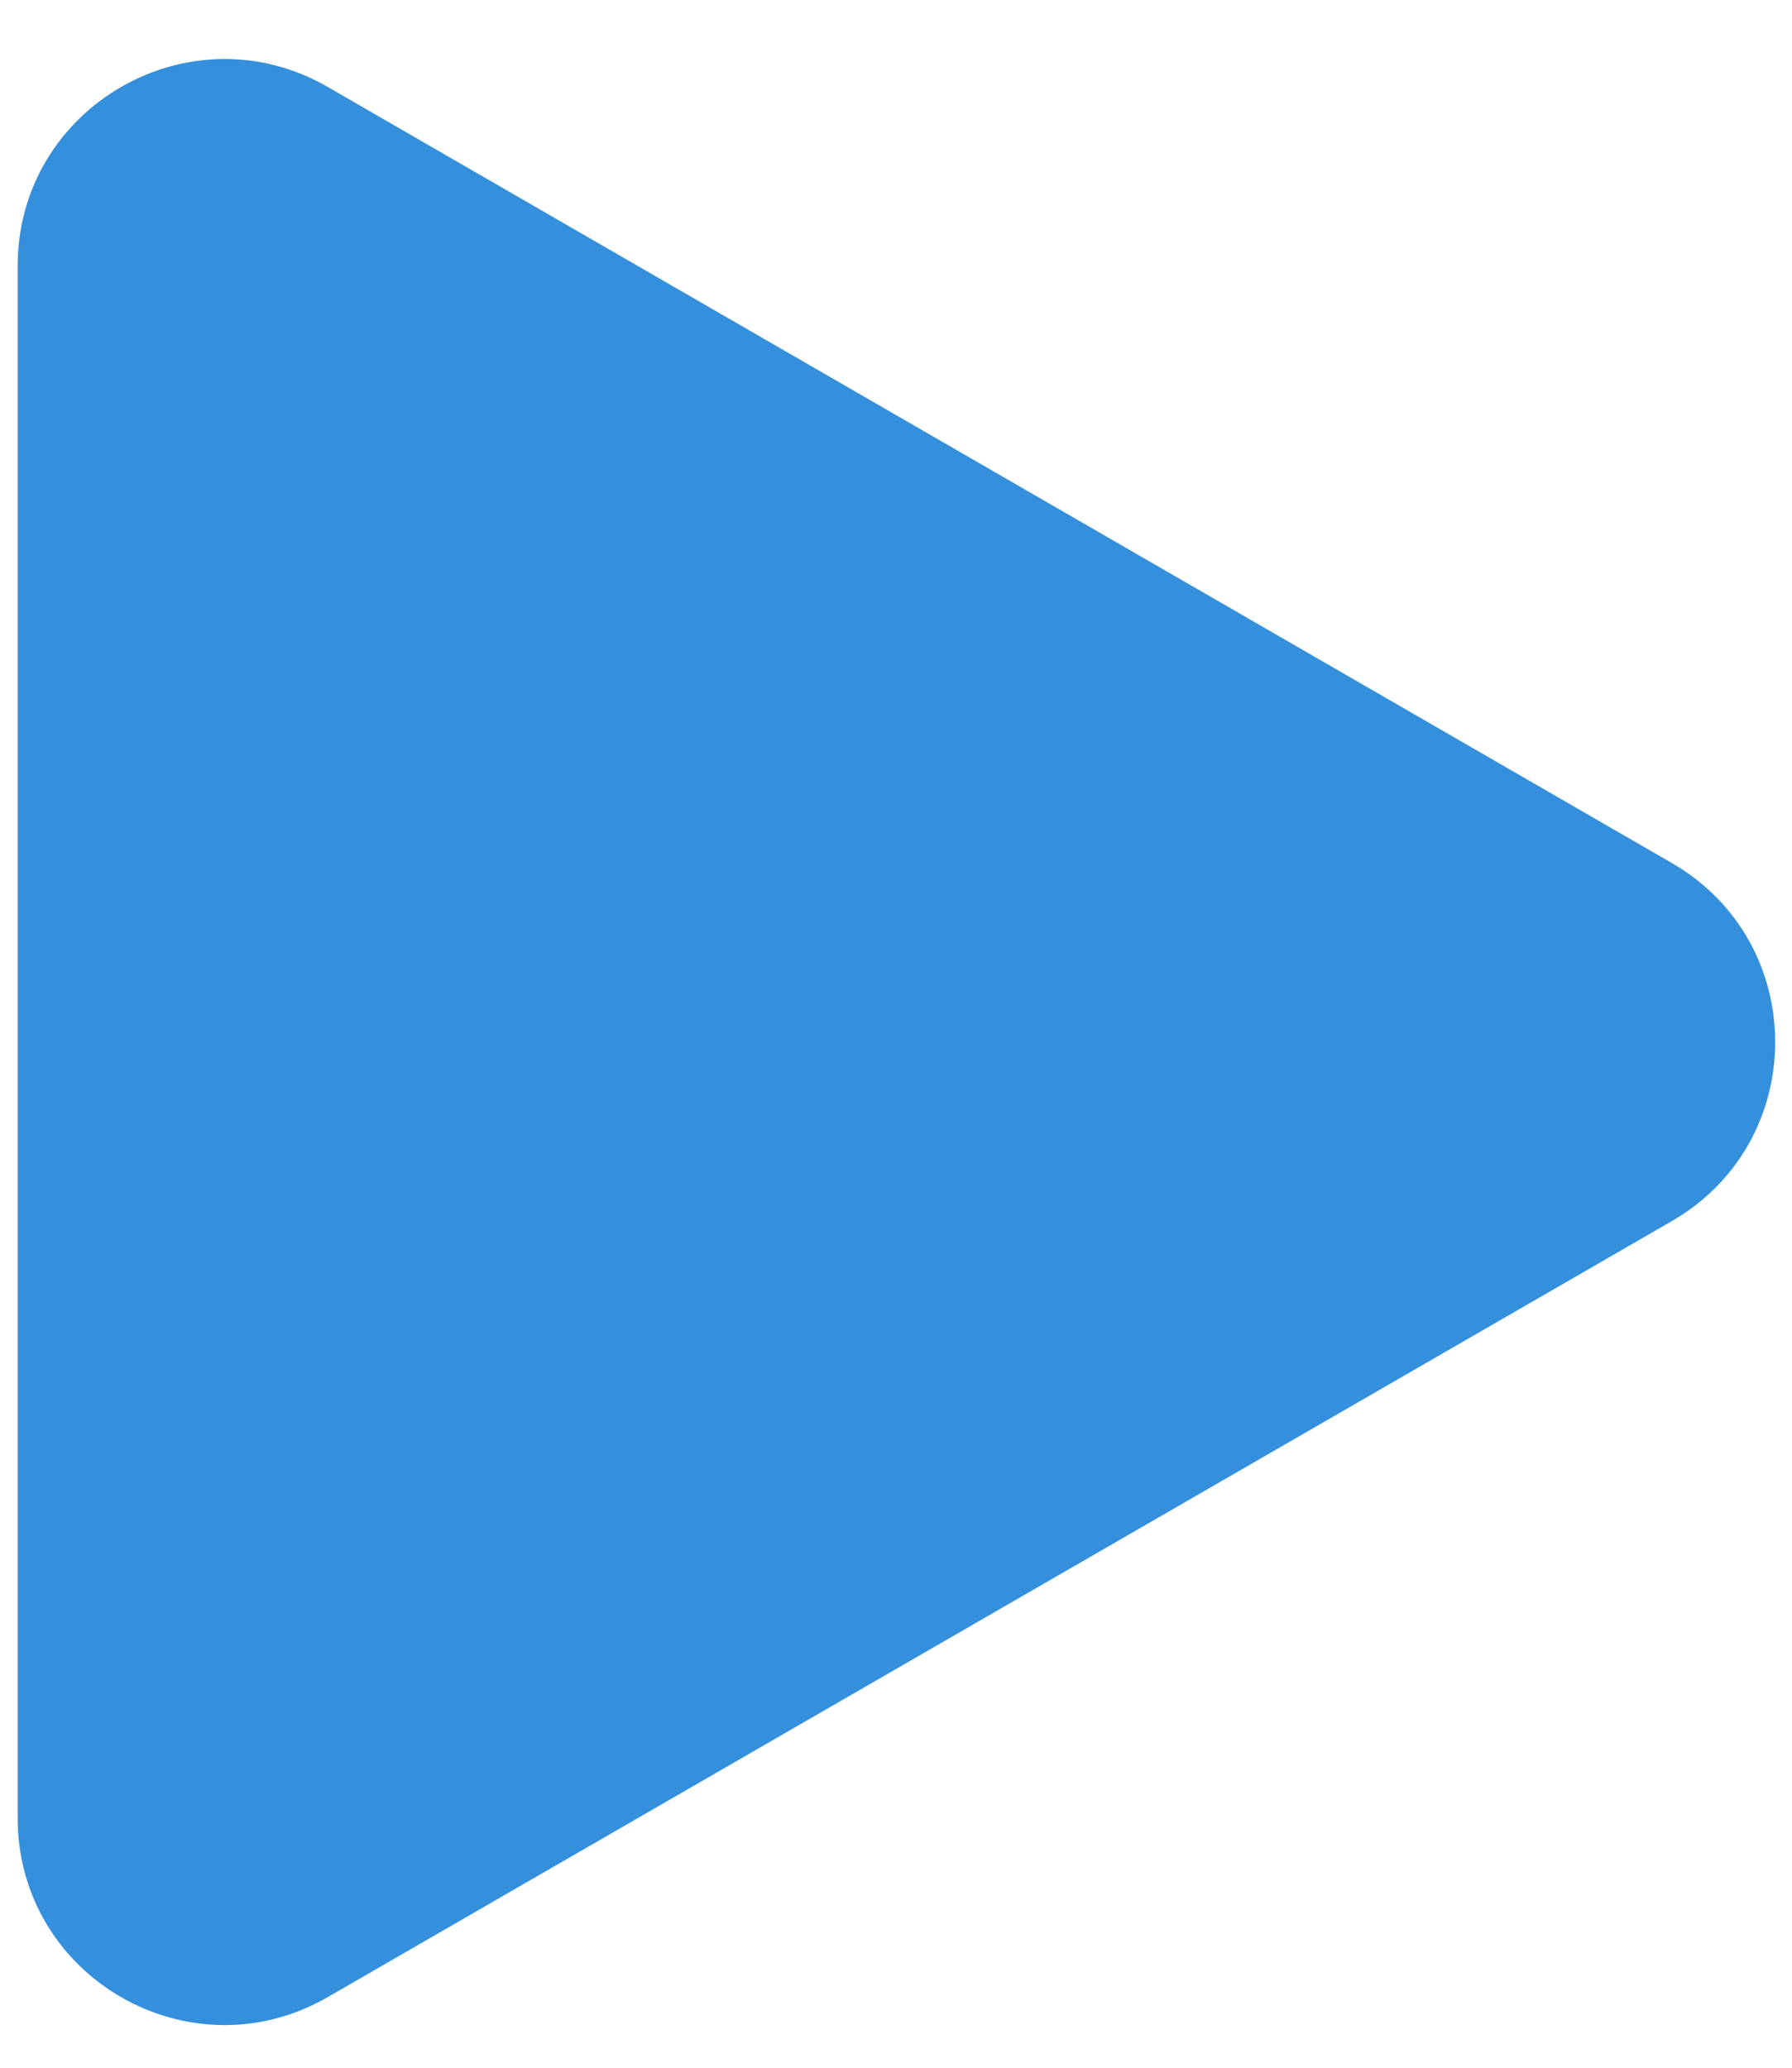 <svg width="26" height="30" viewBox="0 0 26 30" fill="none" xmlns="http://www.w3.org/2000/svg">
<path d="M24.256 12.521C26.256 13.675 26.256 16.562 24.256 17.717L4.756 28.975C2.756 30.13 0.256 28.687 0.256 26.377L0.256 3.861C0.256 1.551 2.756 0.108 4.756 1.262L24.256 12.521Z" fill="#3490DC"/>
</svg>
